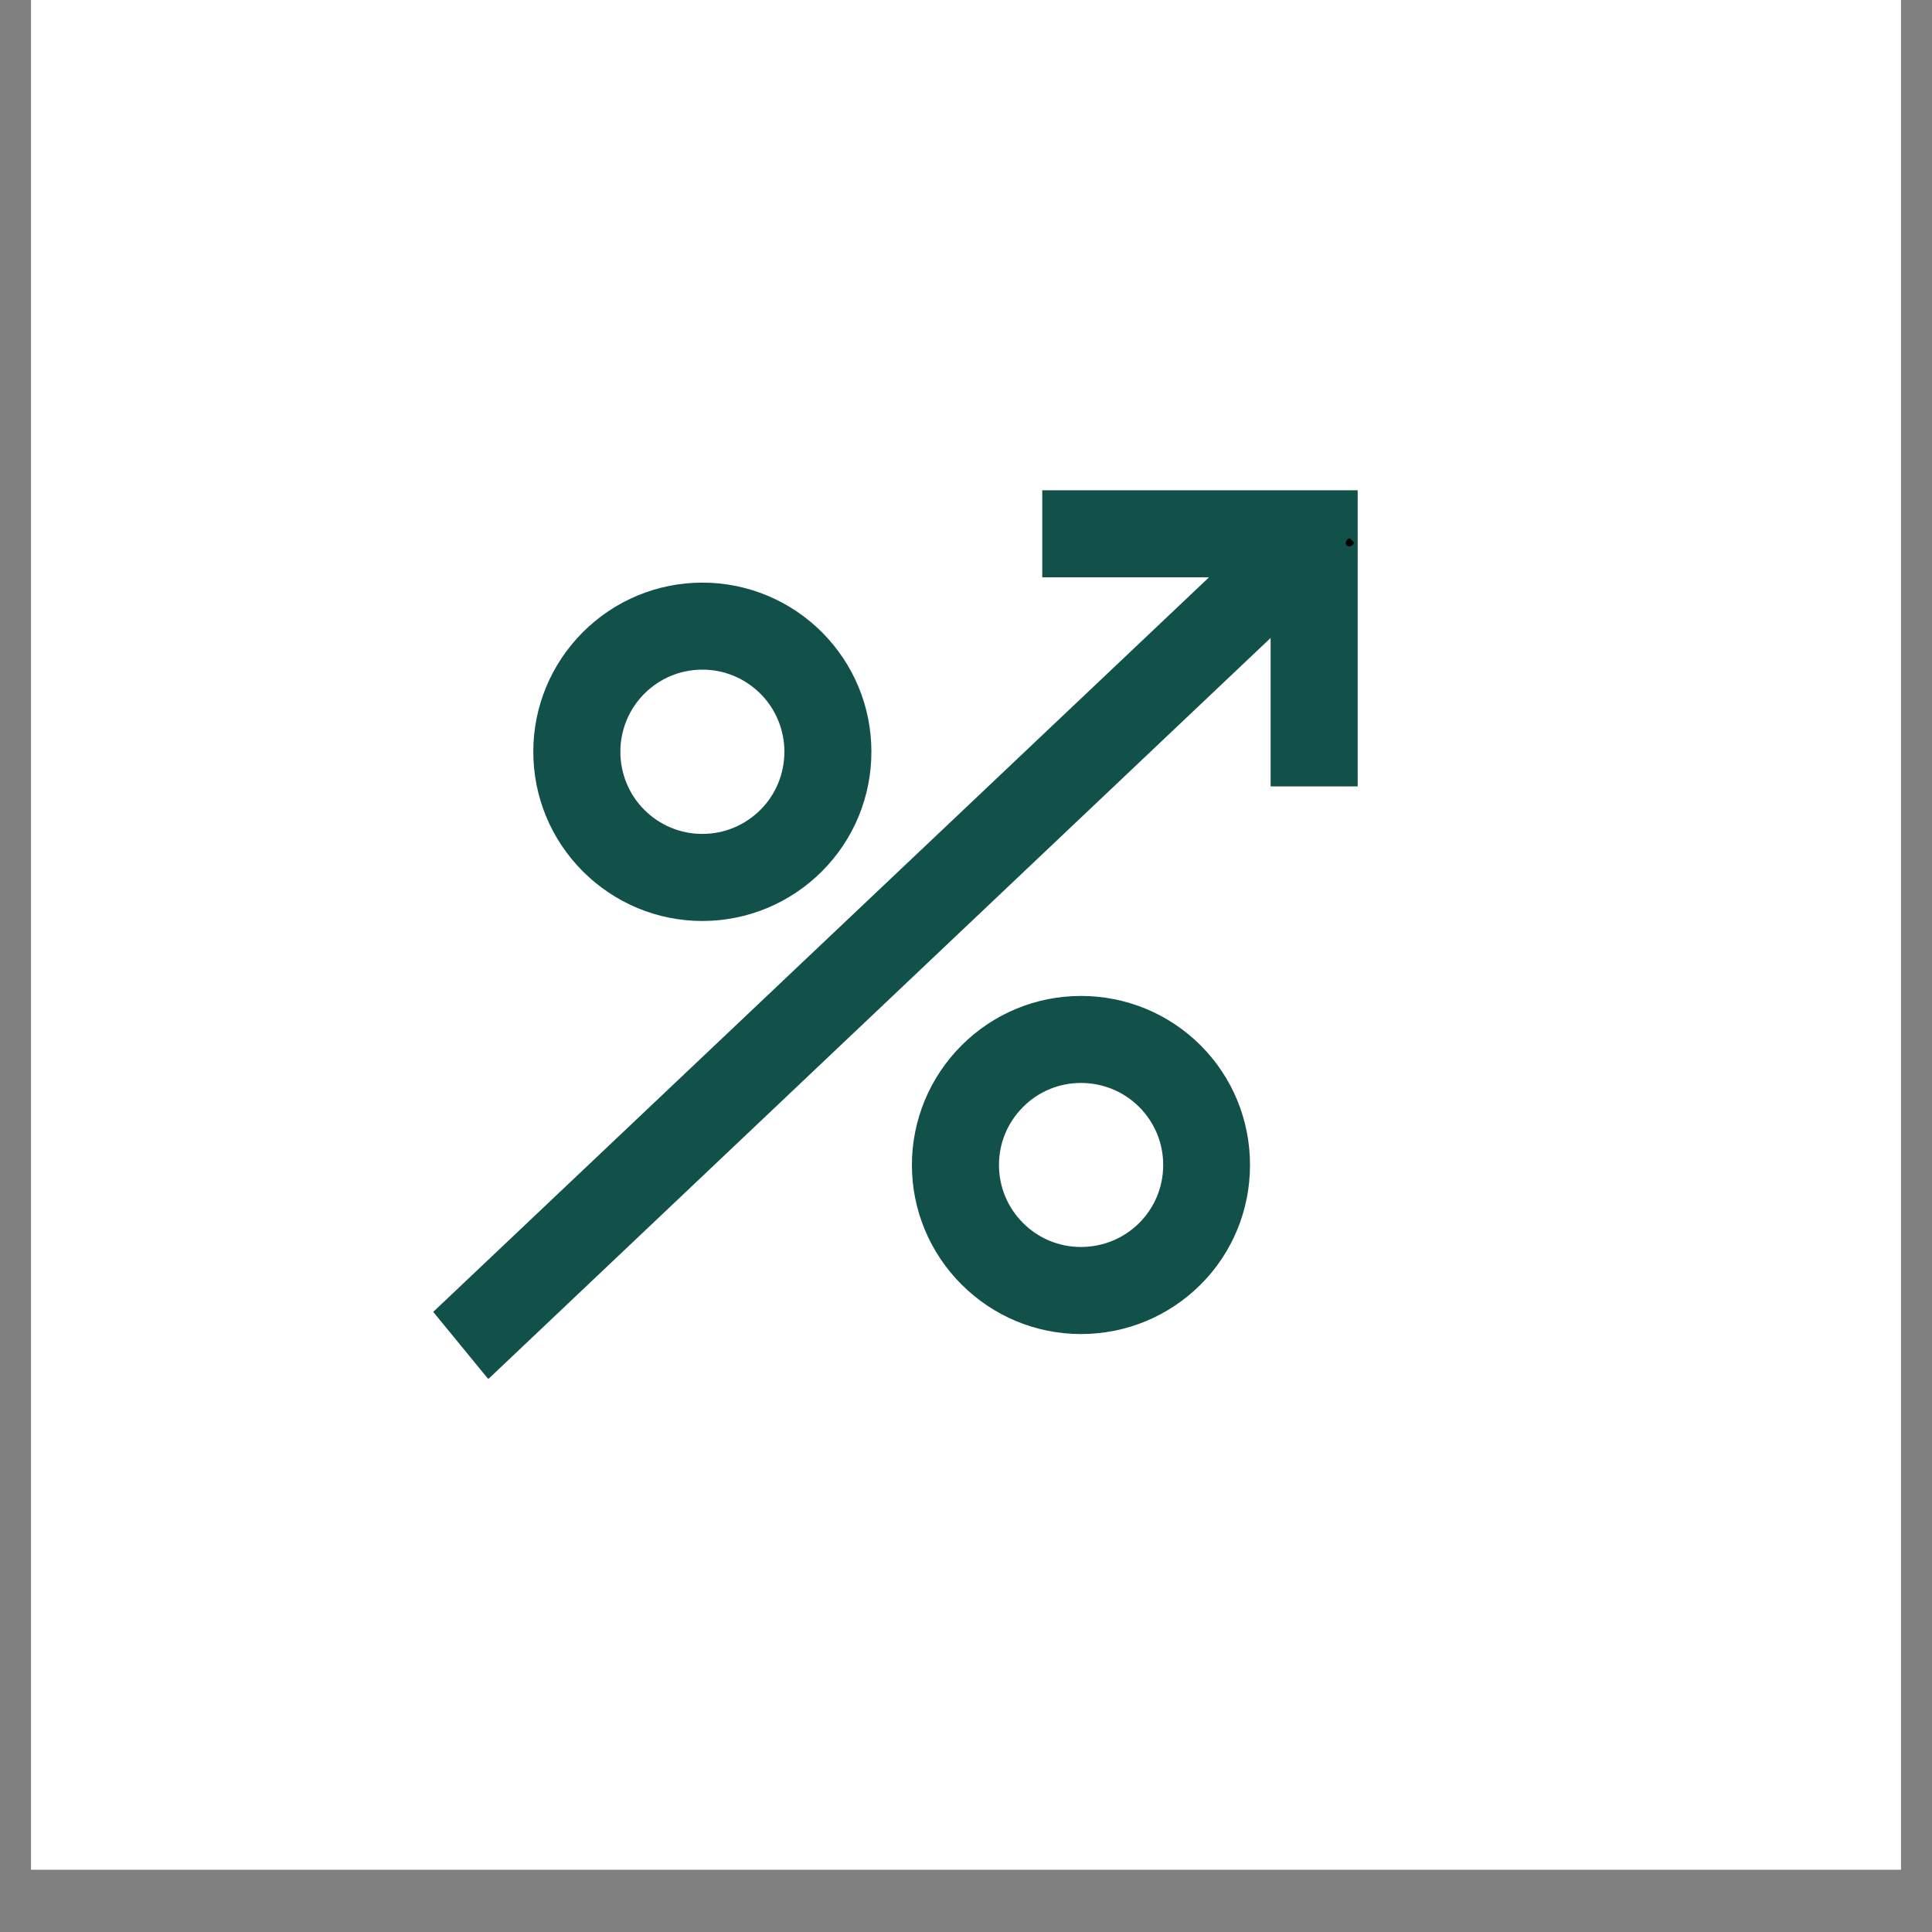 <svg xmlns="http://www.w3.org/2000/svg" xmlns:xlink="http://www.w3.org/1999/xlink" width="40" zoomAndPan="magnify" viewBox="0 0 30 30" height="40" preserveAspectRatio="xMidYMid meet" version="1.0"><rect x="0" y="0" width="30" height="30" fill="#808080" stroke="none"/><defs><g/><clipPath id="161c29f832"><path d="M 0.484 0 L 29.516 0 L 29.516 29.031 L 0.484 29.031 Z M 0.484 0 " clip-rule="nonzero"/></clipPath><clipPath id="9eeced8bd7"><path d="M 6.727 7.613 L 21.242 7.613 L 21.242 21.406 L 6.727 21.406 Z M 6.727 7.613 " clip-rule="nonzero"/></clipPath></defs><g clip-path="url(#161c29f832)"><path fill="#ffffff" d="M 0.484 0 L 29.516 0 L 29.516 29.031 L 0.484 29.031 Z M 0.484 0 " fill-opacity="1" fill-rule="nonzero"/><path fill="#ffffff" d="M 0.484 0 L 29.516 0 L 29.516 29.031 L 0.484 29.031 Z M 0.484 0 " fill-opacity="1" fill-rule="nonzero"/></g><path fill="#115149" d="M 10.906 9.047 C 11.605 9.047 12.27 9.324 12.762 9.816 C 13.258 10.312 13.531 10.977 13.531 11.672 C 13.531 12.371 13.258 13.035 12.762 13.531 C 12.27 14.023 11.605 14.301 10.906 14.301 C 10.207 14.301 9.543 14.023 9.051 13.531 C 8.555 13.035 8.281 12.371 8.281 11.672 C 8.281 10.977 8.555 10.312 9.051 9.816 C 9.543 9.324 10.207 9.047 10.906 9.047 Z M 11.809 10.773 C 11.566 10.531 11.246 10.398 10.906 10.398 C 10.566 10.398 10.246 10.531 10.004 10.773 C 9.766 11.012 9.633 11.336 9.633 11.672 C 9.633 12.012 9.766 12.336 10.004 12.574 C 10.246 12.816 10.566 12.949 10.906 12.949 C 11.246 12.949 11.566 12.816 11.809 12.574 C 12.047 12.336 12.18 12.012 12.18 11.672 C 12.18 11.336 12.047 11.012 11.809 10.773 " fill-opacity="1" fill-rule="evenodd"/><g clip-path="url(#9eeced8bd7)"><path fill="#115149" d="M 18.773 8.965 L 16.184 8.965 L 16.184 7.613 L 21.082 7.613 L 21.082 12.211 L 19.73 12.211 L 19.73 9.906 L 7.582 21.414 L 6.727 20.371 L 18.773 8.965 " fill-opacity="1" fill-rule="evenodd"/></g><path fill="#115149" d="M 16.785 15.465 C 17.484 15.465 18.148 15.738 18.645 16.234 C 19.137 16.727 19.41 17.391 19.41 18.09 C 19.41 18.789 19.137 19.453 18.645 19.945 C 18.148 20.441 17.484 20.715 16.785 20.715 C 16.09 20.715 15.426 20.441 14.93 19.945 C 14.438 19.453 14.16 18.789 14.16 18.09 C 14.16 17.391 14.438 16.727 14.93 16.234 C 15.426 15.738 16.09 15.465 16.785 15.465 Z M 17.688 17.188 C 17.449 16.949 17.125 16.816 16.785 16.816 C 16.445 16.816 16.125 16.949 15.887 17.188 C 15.645 17.43 15.512 17.75 15.512 18.09 C 15.512 18.43 15.645 18.75 15.887 18.992 C 16.125 19.23 16.445 19.363 16.785 19.363 C 17.125 19.363 17.449 19.23 17.688 18.992 C 17.93 18.75 18.062 18.43 18.062 18.09 C 18.062 17.75 17.93 17.43 17.688 17.188 " fill-opacity="1" fill-rule="evenodd"/><g fill="#000000" fill-opacity="1"><g transform="translate(20.819, 8.485)"><g><path d="M 0.141 0 C 0.117 0 0.102 -0.004 0.094 -0.016 C 0.082 -0.023 0.078 -0.039 0.078 -0.062 C 0.078 -0.07 0.082 -0.082 0.094 -0.094 C 0.102 -0.113 0.117 -0.125 0.141 -0.125 C 0.148 -0.125 0.16 -0.113 0.172 -0.094 C 0.191 -0.082 0.203 -0.07 0.203 -0.062 C 0.203 -0.039 0.191 -0.023 0.172 -0.016 C 0.16 -0.004 0.148 0 0.141 0 Z M 0.141 0 "/></g></g></g></svg>